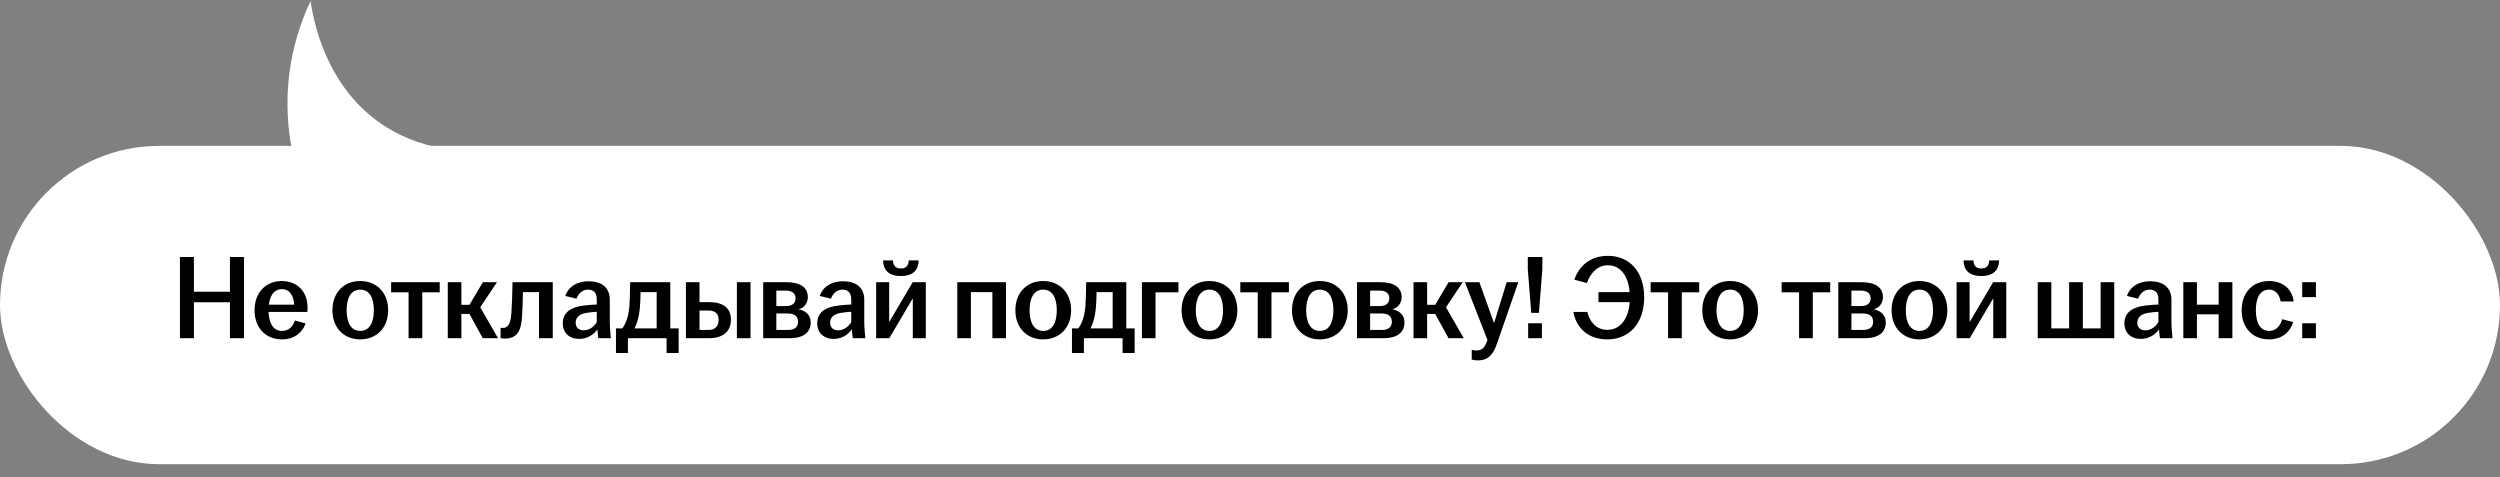 <?xml version="1.0" encoding="UTF-8"?> <svg xmlns="http://www.w3.org/2000/svg" width="377" height="72" viewBox="0 0 377 72" fill="none"><rect x="0" y="0" width="377" height="72" fill="#808080" stroke="none"/><path d="M46.836 0.154C39.96 14.695 44.832 28.475 48.128 33.547L61.273 36.604C61.529 32.173 63.283 27.708 67.378 22.505C50.133 19.685 47.324 3.543 46.836 0.154Z" fill="white"></path><rect y="22" width="377" height="48" rx="24" fill="white"></rect><path d="M27.134 51V38.76H29.24V43.998H34.676V38.76H36.8V51H34.676V45.582H29.24V51H27.134ZM42.526 51.18C40.096 51.18 38.386 49.47 38.386 46.788C38.386 44.106 40.096 42.378 42.508 42.378C44.794 42.378 46.378 43.944 46.378 46.356C46.378 46.644 46.36 46.86 46.342 47.04H40.492C40.564 48.732 41.194 49.902 42.526 49.902C43.624 49.902 44.2 49.164 44.47 48.336L46.09 48.768C45.604 50.154 44.38 51.18 42.526 51.18ZM40.546 45.942H44.362C44.308 44.772 43.768 43.602 42.526 43.602C41.338 43.602 40.708 44.556 40.546 45.942ZM54.322 51.18C51.892 51.18 50.128 49.47 50.128 46.788C50.128 44.088 51.892 42.378 54.322 42.378C56.752 42.378 58.534 44.088 58.534 46.788C58.534 49.47 56.752 51.18 54.322 51.18ZM52.27 46.788C52.27 48.588 52.9 49.902 54.322 49.902C55.762 49.902 56.374 48.588 56.374 46.788C56.374 44.988 55.762 43.674 54.322 43.674C52.9 43.674 52.27 44.988 52.27 46.788ZM61.611 51V44.088H58.983V42.558H66.309V44.088H63.681V51H61.611ZM67.524 51V42.558H69.576V45.96H70.8L72.816 42.558H74.94L72.42 46.338L75.102 51H72.798L70.8 47.346H69.576V51H67.524ZM76.119 51.054C75.903 51.054 75.705 51.036 75.489 51V49.434C75.597 49.452 75.705 49.452 75.849 49.452C76.515 49.452 76.983 48.948 77.109 47.346C77.199 46.086 77.253 44.448 77.289 42.558H83.355V51H81.285V44.052H78.855C78.837 45.222 78.801 46.554 78.729 47.67C78.603 49.956 77.955 51.054 76.119 51.054ZM87.349 51.108C85.855 51.108 84.865 50.19 84.865 48.768C84.865 47.04 86.197 46.284 88.087 46.068C88.789 45.978 89.473 45.942 89.995 45.924V45.15C89.995 44.16 89.527 43.674 88.663 43.674C87.817 43.674 87.223 44.268 86.935 45.042L85.243 44.628C85.765 43.17 87.061 42.414 88.753 42.414C90.643 42.414 91.957 43.296 91.957 45.204V48.462C91.957 49.362 92.047 50.262 92.119 51H90.229C90.175 50.604 90.103 50.082 90.085 49.668C89.563 50.424 88.591 51.108 87.349 51.108ZM86.809 48.66C86.809 49.398 87.295 49.812 88.015 49.812C88.843 49.812 89.581 49.29 89.995 48.57V47.022C89.491 47.04 88.987 47.094 88.429 47.184C87.403 47.346 86.809 47.85 86.809 48.66ZM92.887 53.232V49.524H93.841C94.453 48.714 94.777 47.58 94.903 46.338C94.975 45.438 94.993 44.43 95.029 42.558H101.077V49.524H102.337V53.232H100.519V51H94.687V53.232H92.887ZM95.677 49.524H99.025V44.052H96.595C96.595 44.862 96.559 45.672 96.487 46.518C96.361 47.76 96.091 48.732 95.677 49.524ZM103.436 51V42.558H105.488V45.564H106.946C108.944 45.564 110.222 46.356 110.222 48.21C110.222 50.046 108.944 51 106.946 51H103.436ZM105.488 49.758H106.856C107.864 49.758 108.368 49.128 108.368 48.228C108.368 47.328 107.828 46.824 106.856 46.824H105.488V49.758ZM111.122 51V42.558H113.174V51H111.122ZM115.091 51V42.558H118.655C120.635 42.558 121.823 43.332 121.823 44.79C121.823 45.672 121.319 46.41 120.437 46.644C121.463 46.842 122.255 47.49 122.255 48.606C122.255 50.082 121.211 51 119.105 51H115.091ZM117.071 49.758H118.835C119.861 49.758 120.347 49.29 120.347 48.516C120.347 47.742 119.843 47.274 118.817 47.274H117.071V49.758ZM117.071 46.158H118.529C119.465 46.158 119.969 45.726 119.969 44.97C119.969 44.25 119.447 43.818 118.457 43.818H117.071V46.158ZM125.722 51.108C124.228 51.108 123.238 50.19 123.238 48.768C123.238 47.04 124.57 46.284 126.46 46.068C127.162 45.978 127.846 45.942 128.368 45.924V45.15C128.368 44.16 127.9 43.674 127.036 43.674C126.19 43.674 125.596 44.268 125.308 45.042L123.616 44.628C124.138 43.17 125.434 42.414 127.126 42.414C129.016 42.414 130.33 43.296 130.33 45.204V48.462C130.33 49.362 130.42 50.262 130.492 51H128.602C128.548 50.604 128.476 50.082 128.458 49.668C127.936 50.424 126.964 51.108 125.722 51.108ZM125.182 48.66C125.182 49.398 125.668 49.812 126.388 49.812C127.216 49.812 127.954 49.29 128.368 48.57V47.022C127.864 47.04 127.36 47.094 126.802 47.184C125.776 47.346 125.182 47.85 125.182 48.66ZM132.124 51V42.558H134.086V48.57L137.632 42.558H139.612V51H137.65V44.988L134.104 51H132.124ZM133.168 39.264H134.644C134.716 40.056 135.04 40.488 135.85 40.488C136.66 40.488 136.984 40.056 137.056 39.264H138.532C138.496 40.686 137.74 41.622 135.85 41.622C133.96 41.622 133.204 40.686 133.168 39.264ZM144.358 51V42.558H151.702V51H149.65V44.052H146.41V51H144.358ZM157.312 51.18C154.882 51.18 153.118 49.47 153.118 46.788C153.118 44.088 154.882 42.378 157.312 42.378C159.742 42.378 161.524 44.088 161.524 46.788C161.524 49.47 159.742 51.18 157.312 51.18ZM155.26 46.788C155.26 48.588 155.89 49.902 157.312 49.902C158.752 49.902 159.364 48.588 159.364 46.788C159.364 44.988 158.752 43.674 157.312 43.674C155.89 43.674 155.26 44.988 155.26 46.788ZM161.653 53.232V49.524H162.607C163.219 48.714 163.543 47.58 163.669 46.338C163.741 45.438 163.759 44.43 163.795 42.558H169.843V49.524H171.103V53.232H169.285V51H163.453V53.232H161.653ZM164.443 49.524H167.791V44.052H165.361C165.361 44.862 165.325 45.672 165.253 46.518C165.127 47.76 164.857 48.732 164.443 49.524ZM172.202 51V42.558H177.71V44.088H174.254V51H172.202ZM182.379 51.18C179.949 51.18 178.185 49.47 178.185 46.788C178.185 44.088 179.949 42.378 182.379 42.378C184.809 42.378 186.591 44.088 186.591 46.788C186.591 49.47 184.809 51.18 182.379 51.18ZM180.327 46.788C180.327 48.588 180.957 49.902 182.379 49.902C183.819 49.902 184.431 48.588 184.431 46.788C184.431 44.988 183.819 43.674 182.379 43.674C180.957 43.674 180.327 44.988 180.327 46.788ZM189.668 51V44.088H187.04V42.558H194.366V44.088H191.738V51H189.668ZM199.025 51.18C196.595 51.18 194.831 49.47 194.831 46.788C194.831 44.088 196.595 42.378 199.025 42.378C201.455 42.378 203.237 44.088 203.237 46.788C203.237 49.47 201.455 51.18 199.025 51.18ZM196.973 46.788C196.973 48.588 197.603 49.902 199.025 49.902C200.465 49.902 201.077 48.588 201.077 46.788C201.077 44.988 200.465 43.674 199.025 43.674C197.603 43.674 196.973 44.988 196.973 46.788ZM204.634 51V42.558H208.198C210.178 42.558 211.366 43.332 211.366 44.79C211.366 45.672 210.862 46.41 209.98 46.644C211.006 46.842 211.798 47.49 211.798 48.606C211.798 50.082 210.754 51 208.648 51H204.634ZM206.614 49.758H208.378C209.404 49.758 209.89 49.29 209.89 48.516C209.89 47.742 209.386 47.274 208.36 47.274H206.614V49.758ZM206.614 46.158H208.072C209.008 46.158 209.512 45.726 209.512 44.97C209.512 44.25 208.99 43.818 208 43.818H206.614V46.158ZM213.159 51V42.558H215.211V45.96H216.435L218.451 42.558H220.575L218.055 46.338L220.737 51H218.433L216.435 47.346H215.211V51H213.159ZM222.836 54.348C222.53 54.348 222.17 54.294 221.936 54.222V52.746C222.116 52.8 222.386 52.854 222.638 52.854C223.43 52.854 223.844 52.494 224.168 51.63L224.312 51.27L220.91 42.558H223.088L225.302 48.732L227.21 42.558H228.956L225.716 51.9C225.104 53.646 224.294 54.348 222.836 54.348ZM230.915 47.184L230.393 40.632V38.76H232.589V40.632L232.067 47.184H230.915ZM230.447 51V48.75H232.517V51H230.447ZM242.379 51.18C239.553 51.18 237.681 49.488 237.267 47.04H239.373C239.715 48.498 240.687 49.74 242.379 49.74C244.305 49.74 245.583 48.12 245.763 45.564H241.047V44.052H245.745C245.547 41.568 244.341 40.002 242.469 40.002C240.777 40.002 239.769 41.352 239.301 42.684L237.411 42.18C238.113 40.11 239.823 38.58 242.469 38.58C245.691 38.58 247.941 40.902 247.941 44.862C247.941 48.822 245.619 51.18 242.379 51.18ZM251.543 51V44.088H248.915V42.558H256.241V44.088H253.613V51H251.543ZM260.9 51.18C258.47 51.18 256.706 49.47 256.706 46.788C256.706 44.088 258.47 42.378 260.9 42.378C263.33 42.378 265.112 44.088 265.112 46.788C265.112 49.47 263.33 51.18 260.9 51.18ZM258.848 46.788C258.848 48.588 259.478 49.902 260.9 49.902C262.34 49.902 262.952 48.588 262.952 46.788C262.952 44.988 262.34 43.674 260.9 43.674C259.478 43.674 258.848 44.988 258.848 46.788ZM271.3 51V44.088H268.672V42.558H275.998V44.088H273.37V51H271.3ZM277.214 51V42.558H280.778C282.758 42.558 283.946 43.332 283.946 44.79C283.946 45.672 283.442 46.41 282.56 46.644C283.586 46.842 284.378 47.49 284.378 48.606C284.378 50.082 283.334 51 281.228 51H277.214ZM279.194 49.758H280.958C281.984 49.758 282.47 49.29 282.47 48.516C282.47 47.742 281.966 47.274 280.94 47.274H279.194V49.758ZM279.194 46.158H280.652C281.588 46.158 282.092 45.726 282.092 44.97C282.092 44.25 281.57 43.818 280.58 43.818H279.194V46.158ZM289.447 51.18C287.017 51.18 285.253 49.47 285.253 46.788C285.253 44.088 287.017 42.378 289.447 42.378C291.877 42.378 293.659 44.088 293.659 46.788C293.659 49.47 291.877 51.18 289.447 51.18ZM287.395 46.788C287.395 48.588 288.025 49.902 289.447 49.902C290.887 49.902 291.499 48.588 291.499 46.788C291.499 44.988 290.887 43.674 289.447 43.674C288.025 43.674 287.395 44.988 287.395 46.788ZM295.056 51V42.558H297.018V48.57L300.564 42.558H302.544V51H300.582V44.988L297.036 51H295.056ZM296.1 39.264H297.576C297.648 40.056 297.972 40.488 298.782 40.488C299.592 40.488 299.916 40.056 299.988 39.264H301.464C301.428 40.686 300.672 41.622 298.782 41.622C296.892 41.622 296.136 40.686 296.1 39.264ZM307.29 51V42.558H309.342V49.524H312.024V42.558H314.094V49.524H316.776V42.558H318.828V51H307.29ZM322.843 51.108C321.349 51.108 320.359 50.19 320.359 48.768C320.359 47.04 321.691 46.284 323.581 46.068C324.283 45.978 324.967 45.942 325.489 45.924V45.15C325.489 44.16 325.021 43.674 324.157 43.674C323.311 43.674 322.717 44.268 322.429 45.042L320.737 44.628C321.259 43.17 322.555 42.414 324.247 42.414C326.137 42.414 327.451 43.296 327.451 45.204V48.462C327.451 49.362 327.541 50.262 327.613 51H325.723C325.669 50.604 325.597 50.082 325.579 49.668C325.057 50.424 324.085 51.108 322.843 51.108ZM322.303 48.66C322.303 49.398 322.789 49.812 323.509 49.812C324.337 49.812 325.075 49.29 325.489 48.57V47.022C324.985 47.04 324.481 47.094 323.923 47.184C322.897 47.346 322.303 47.85 322.303 48.66ZM329.245 51V42.558H331.297V45.942H334.573V42.558H336.643V51H334.573V47.4H331.297V51H329.245ZM342.162 51.18C339.732 51.18 338.04 49.47 338.04 46.788C338.04 44.106 339.732 42.378 342.162 42.378C344.25 42.378 345.654 43.584 345.888 45.456H343.926C343.728 44.466 343.206 43.674 342.198 43.674C340.776 43.674 340.182 44.97 340.182 46.77C340.182 48.588 340.776 49.902 342.198 49.902C343.278 49.902 343.89 49.074 344.16 48.138L345.816 48.57C345.312 50.154 344.052 51.18 342.162 51.18ZM347.171 51V48.75H349.241V51H347.171ZM347.171 44.808V42.558H349.241V44.808H347.171Z" fill="black"></path></svg> 